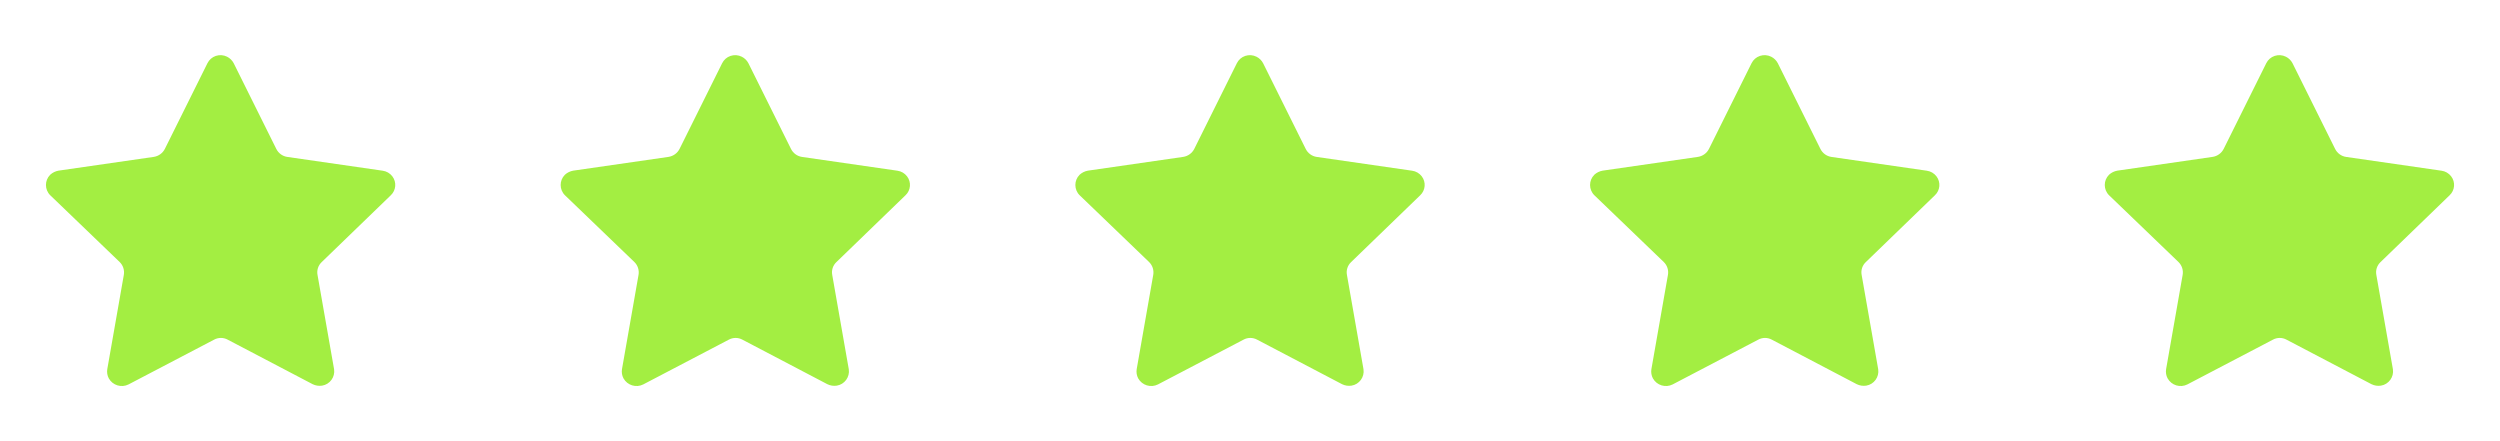 <svg xmlns="http://www.w3.org/2000/svg" width="136" height="24" viewBox="0 0 136 24" fill="none"><path fill-rule="evenodd" clip-rule="evenodd" d="M12.714 3.441L15.03 8.1C15.146 8.335 15.37 8.499 15.63 8.537L20.815 9.286C21.025 9.314 21.214 9.424 21.343 9.592C21.585 9.907 21.548 10.353 21.258 10.624L17.5 14.258C17.309 14.438 17.224 14.702 17.274 14.959L18.174 20.087C18.237 20.512 17.947 20.91 17.522 20.979C17.346 21.006 17.166 20.978 17.006 20.899L12.388 18.478C12.156 18.352 11.878 18.352 11.646 18.478L6.994 20.912C6.605 21.11 6.129 20.963 5.917 20.582C5.836 20.428 5.808 20.253 5.836 20.082L6.736 14.954C6.781 14.698 6.696 14.435 6.51 14.254L2.732 10.621C2.424 10.315 2.422 9.817 2.729 9.509C2.73 9.508 2.731 9.506 2.732 9.505C2.859 9.39 3.015 9.313 3.184 9.283L8.37 8.534C8.629 8.493 8.852 8.331 8.97 8.096L11.284 3.441C11.377 3.252 11.542 3.107 11.742 3.041C11.943 2.974 12.163 2.99 12.352 3.085C12.507 3.162 12.634 3.287 12.714 3.441Z" fill="#A3EE42"></path><path fill-rule="evenodd" clip-rule="evenodd" d="M40.714 3.441L43.03 8.1C43.146 8.335 43.37 8.499 43.63 8.537L48.815 9.286C49.025 9.314 49.214 9.424 49.343 9.592C49.585 9.907 49.548 10.353 49.258 10.624L45.5 14.258C45.309 14.438 45.224 14.702 45.274 14.959L46.174 20.087C46.237 20.512 45.947 20.91 45.522 20.979C45.346 21.006 45.166 20.978 45.006 20.899L40.388 18.478C40.156 18.352 39.878 18.352 39.646 18.478L34.994 20.912C34.605 21.11 34.129 20.963 33.917 20.582C33.836 20.428 33.808 20.253 33.836 20.082L34.736 14.954C34.781 14.698 34.696 14.435 34.51 14.254L30.732 10.621C30.424 10.315 30.422 9.817 30.729 9.509C30.73 9.508 30.731 9.506 30.732 9.505C30.859 9.39 31.015 9.313 31.184 9.283L36.37 8.534C36.629 8.493 36.852 8.331 36.97 8.096L39.284 3.441C39.377 3.252 39.542 3.107 39.742 3.041C39.943 2.974 40.163 2.99 40.352 3.085C40.507 3.162 40.634 3.287 40.714 3.441Z" fill="#A3EE42"></path><path fill-rule="evenodd" clip-rule="evenodd" d="M68.714 3.441L71.03 8.1C71.146 8.335 71.37 8.499 71.63 8.537L76.815 9.286C77.025 9.314 77.214 9.424 77.343 9.592C77.585 9.907 77.548 10.353 77.258 10.624L73.5 14.258C73.309 14.438 73.224 14.702 73.274 14.959L74.174 20.087C74.237 20.512 73.947 20.91 73.522 20.979C73.346 21.006 73.166 20.978 73.006 20.899L68.388 18.478C68.156 18.352 67.878 18.352 67.646 18.478L62.994 20.912C62.605 21.11 62.129 20.963 61.917 20.582C61.836 20.428 61.808 20.253 61.836 20.082L62.736 14.954C62.781 14.698 62.696 14.435 62.51 14.254L58.732 10.621C58.424 10.315 58.422 9.817 58.729 9.509C58.73 9.508 58.731 9.506 58.732 9.505C58.859 9.39 59.015 9.313 59.184 9.283L64.37 8.534C64.629 8.493 64.852 8.331 64.97 8.096L67.284 3.441C67.377 3.252 67.542 3.107 67.742 3.041C67.943 2.974 68.163 2.99 68.352 3.085C68.507 3.162 68.634 3.287 68.714 3.441Z" fill="#A3EE42"></path><path fill-rule="evenodd" clip-rule="evenodd" d="M96.714 3.441L99.03 8.1C99.146 8.335 99.37 8.499 99.63 8.537L104.815 9.286C105.025 9.314 105.214 9.424 105.343 9.592C105.585 9.907 105.548 10.353 105.258 10.624L101.5 14.258C101.309 14.438 101.224 14.702 101.274 14.959L102.174 20.087C102.237 20.512 101.947 20.91 101.522 20.979C101.346 21.006 101.166 20.978 101.006 20.899L96.388 18.478C96.156 18.352 95.878 18.352 95.646 18.478L90.994 20.912C90.605 21.11 90.129 20.963 89.917 20.582C89.836 20.428 89.808 20.253 89.836 20.082L90.736 14.954C90.781 14.698 90.696 14.435 90.51 14.254L86.732 10.621C86.424 10.315 86.422 9.817 86.729 9.509C86.73 9.508 86.731 9.506 86.732 9.505C86.859 9.39 87.015 9.313 87.184 9.283L92.37 8.534C92.629 8.493 92.852 8.331 92.97 8.096L95.284 3.441C95.377 3.252 95.542 3.107 95.742 3.041C95.943 2.974 96.163 2.99 96.352 3.085C96.507 3.162 96.634 3.287 96.714 3.441Z" fill="#A3EE42"></path><path fill-rule="evenodd" clip-rule="evenodd" d="M124.714 3.441L127.03 8.1C127.146 8.335 127.37 8.499 127.63 8.537L132.815 9.286C133.025 9.314 133.214 9.424 133.343 9.592C133.585 9.907 133.548 10.353 133.258 10.624L129.5 14.258C129.309 14.438 129.224 14.702 129.274 14.959L130.174 20.087C130.237 20.512 129.947 20.91 129.522 20.979C129.346 21.006 129.166 20.978 129.006 20.899L124.388 18.478C124.156 18.352 123.878 18.352 123.646 18.478L118.994 20.912C118.605 21.11 118.129 20.963 117.917 20.582C117.836 20.428 117.808 20.253 117.836 20.082L118.736 14.954C118.781 14.698 118.696 14.435 118.51 14.254L114.732 10.621C114.424 10.315 114.422 9.817 114.729 9.509C114.73 9.508 114.731 9.506 114.732 9.505C114.859 9.39 115.015 9.313 115.184 9.283L120.37 8.534C120.629 8.493 120.852 8.331 120.97 8.096L123.284 3.441C123.377 3.252 123.542 3.107 123.742 3.041C123.943 2.974 124.163 2.99 124.352 3.085C124.507 3.162 124.634 3.287 124.714 3.441Z" fill="#A3EE42"></path></svg>